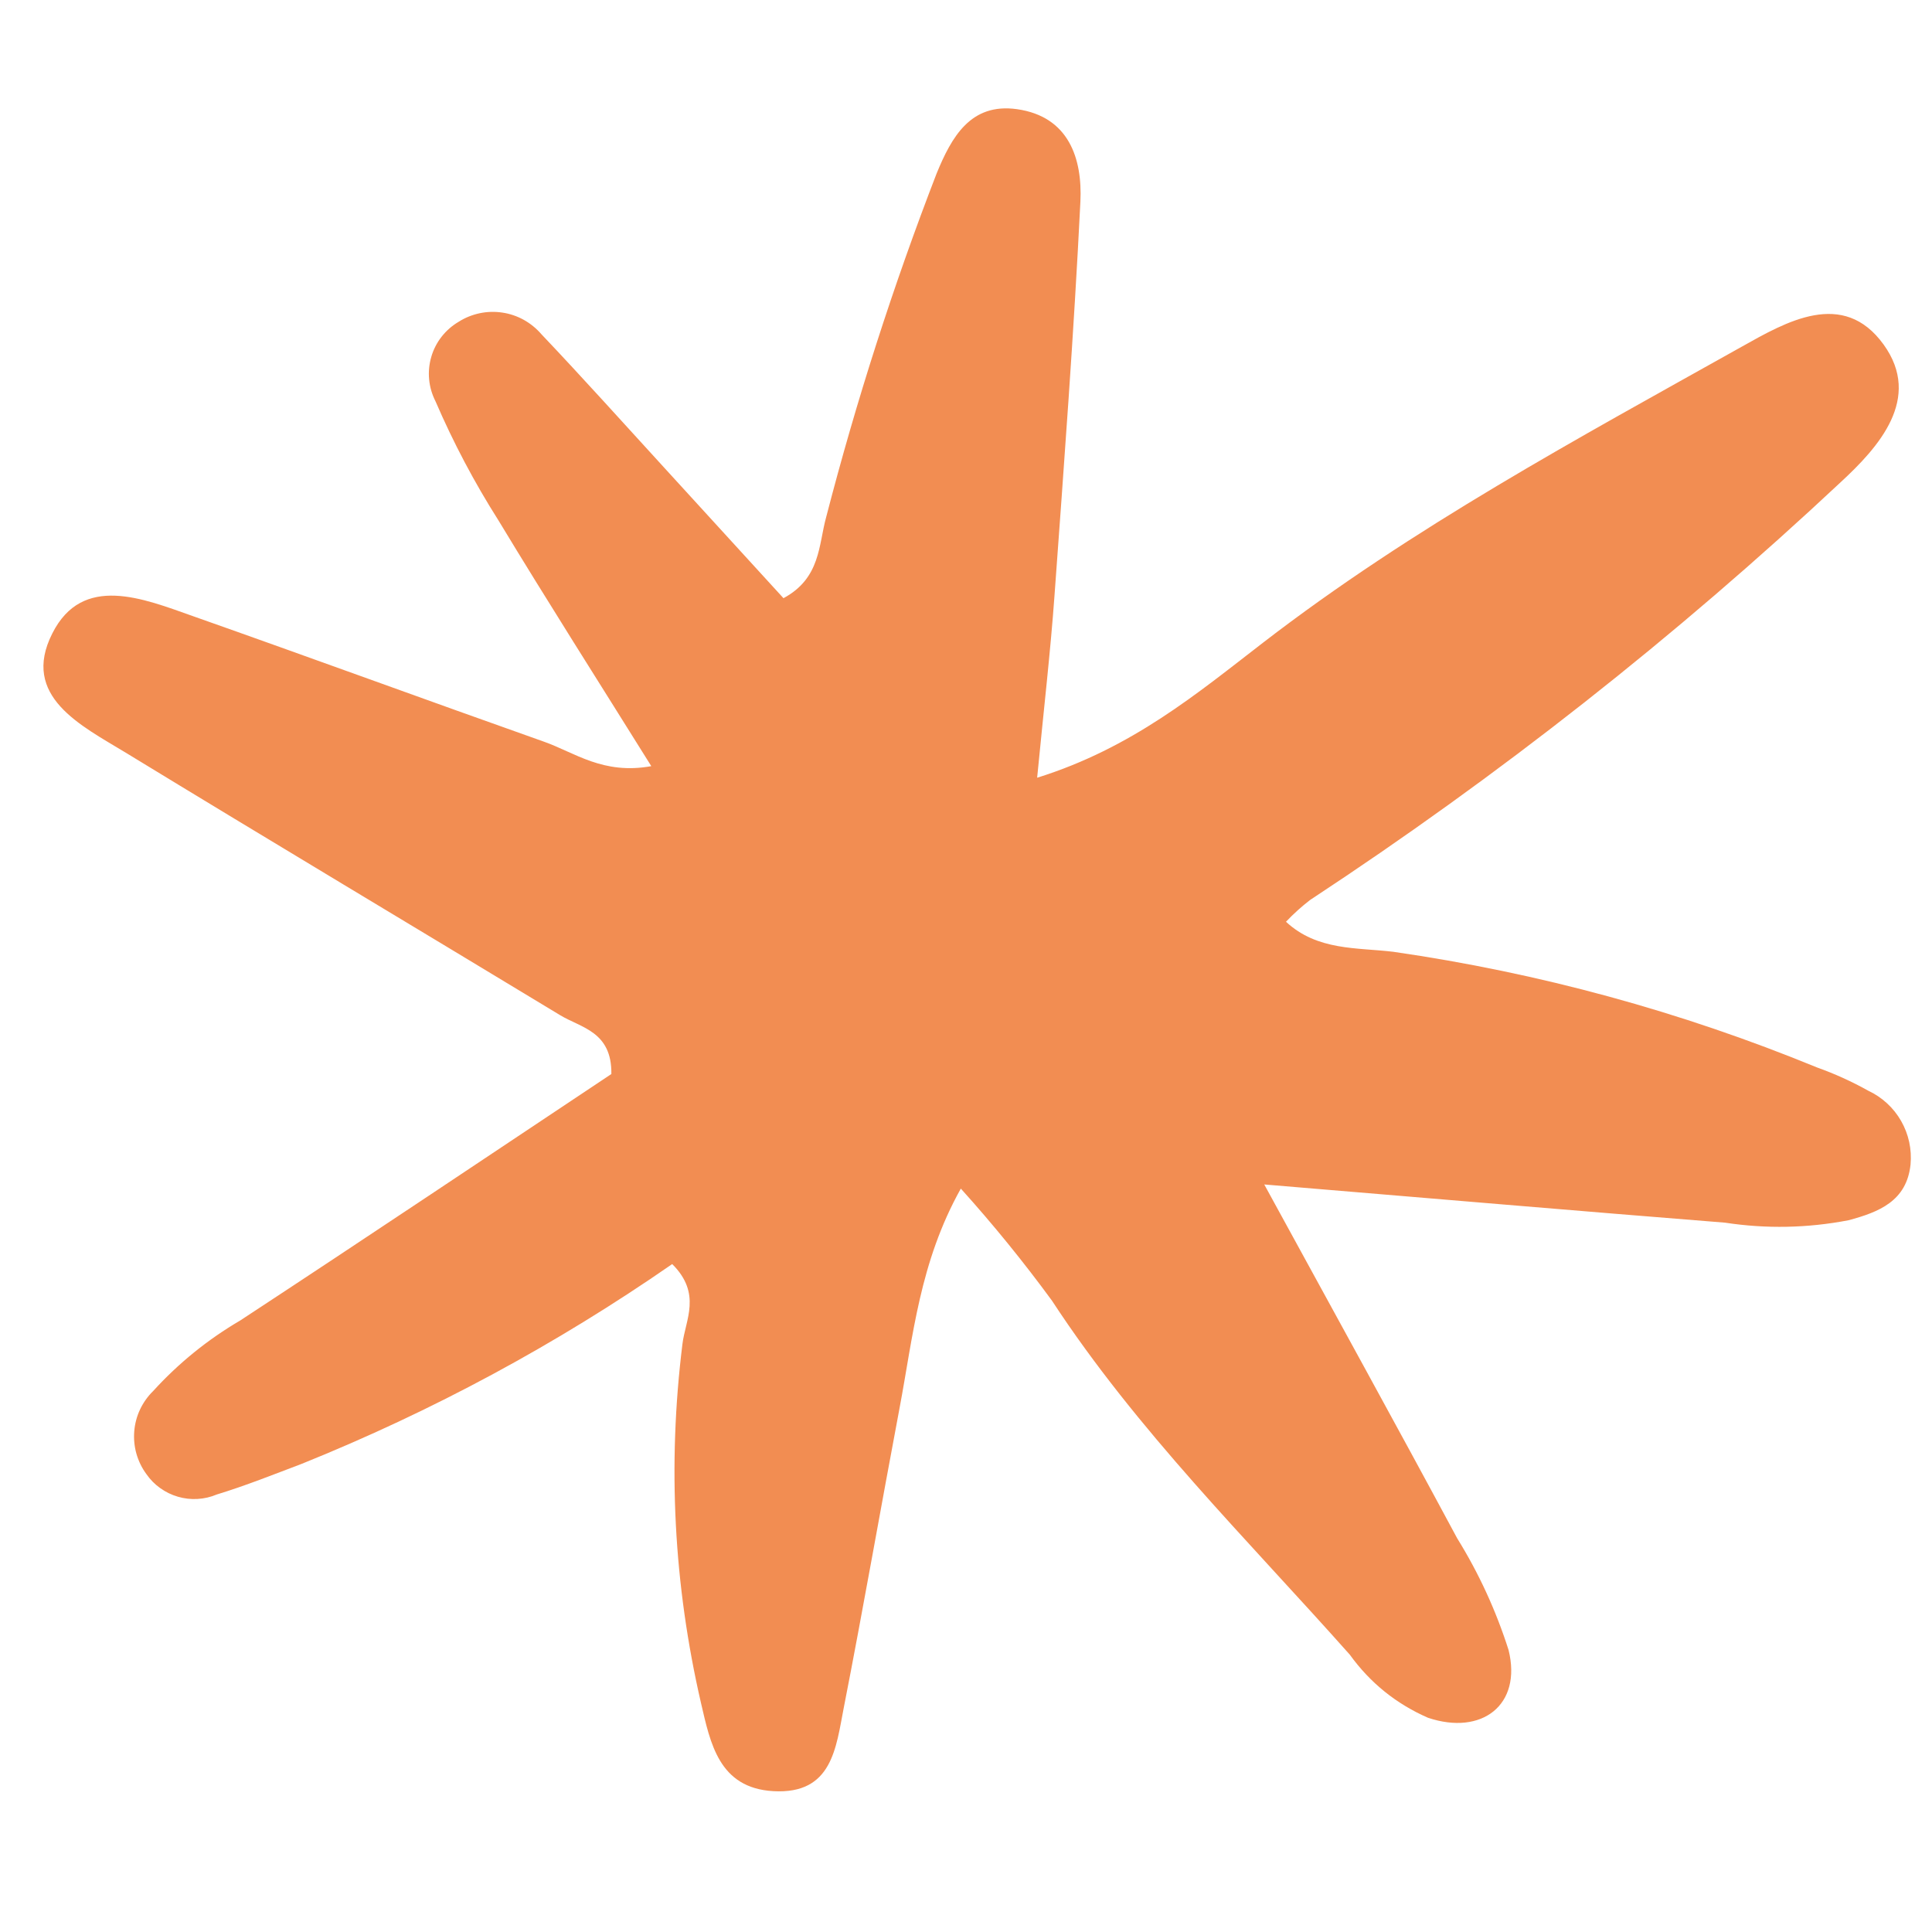 <svg xmlns="http://www.w3.org/2000/svg" xmlns:xlink="http://www.w3.org/1999/xlink" width="280" zoomAndPan="magnify" viewBox="0 0 210 210" height="280" preserveAspectRatio="xMidYMid meet" version="1.0"><defs><clipPath id="cf7440f514"><path d="M 4 11 L 208 11 L 208 195 L 4 195 Z M 4 11 " clip-rule="nonzero"/></clipPath><clipPath id="850ca1fe9d"><path d="M 128.73 -47.273 L 261.293 97.777 L 96.312 248.555 L -36.25 103.504 Z M 128.73 -47.273 " clip-rule="nonzero"/></clipPath><clipPath id="a5f9ff5c0e"><path d="M 128.73 -47.273 L 261.293 97.777 L 96.312 248.555 L -36.25 103.504 Z M 128.73 -47.273 " clip-rule="nonzero"/></clipPath><clipPath id="a8fa31e3a9"><path d="M 128.73 -47.273 L 261.293 97.777 L 96.312 248.555 L -36.25 103.504 Z M 128.73 -47.273 " clip-rule="nonzero"/></clipPath></defs><g clip-path="url(#cf7440f514)"><g clip-path="url(#850ca1fe9d)"><g clip-path="url(#a5f9ff5c0e)"><g clip-path="url(#a8fa31e3a9)"><path fill="#F28D52" d="M 137.418 128.746 C 145.117 142.84 151.82 154.977 158.379 167.188 C 160.746 171.008 162.609 175.062 163.973 179.344 C 165.461 185.332 161.055 188.68 155.211 186.711 C 151.754 185.199 148.922 182.91 146.715 179.852 C 135.578 167.32 123.594 155.516 114.34 141.371 C 111.246 137.145 107.945 133.086 104.438 129.195 C 99.949 137.223 99.25 145.262 97.777 153.055 C 95.73 163.902 93.84 174.77 91.719 185.598 C 90.867 189.938 90.484 195.062 84.051 194.691 C 78.125 194.352 77.207 189.434 76.199 185.129 C 73.223 172.234 72.551 159.23 74.176 146.105 C 74.492 143.469 76.309 140.625 73.066 137.398 C 60.445 146.145 47.012 153.387 32.766 159.125 C 29.711 160.281 26.672 161.496 23.562 162.445 C 22.895 162.727 22.199 162.887 21.473 162.93 C 20.746 162.973 20.035 162.891 19.34 162.688 C 18.641 162.484 17.996 162.172 17.406 161.746 C 16.816 161.324 16.316 160.812 15.902 160.215 C 15.66 159.883 15.445 159.531 15.266 159.16 C 15.086 158.789 14.941 158.406 14.828 158.012 C 14.715 157.613 14.641 157.211 14.602 156.801 C 14.562 156.391 14.559 155.98 14.594 155.57 C 14.625 155.16 14.695 154.758 14.801 154.359 C 14.906 153.961 15.047 153.574 15.223 153.203 C 15.398 152.832 15.605 152.477 15.844 152.141 C 16.082 151.805 16.348 151.492 16.641 151.207 C 19.41 148.168 22.57 145.605 26.117 143.527 C 39.727 134.598 53.242 125.535 66.453 116.742 C 66.516 112.117 63.16 111.723 60.895 110.352 C 45.16 100.824 29.367 91.395 13.672 81.816 C 8.828 78.871 2.223 75.691 5.684 68.855 C 8.969 62.324 15.578 65.066 20.996 66.98 C 33.73 71.469 46.402 76.113 59.125 80.617 C 62.488 81.805 65.543 84.23 70.793 83.277 C 65.051 74.074 59.516 65.391 54.188 56.578 C 51.562 52.441 49.277 48.117 47.336 43.617 C 47.148 43.246 46.996 42.863 46.879 42.465 C 46.762 42.066 46.684 41.66 46.645 41.246 C 46.605 40.832 46.605 40.422 46.645 40.008 C 46.684 39.594 46.762 39.188 46.879 38.789 C 46.992 38.391 47.145 38.008 47.336 37.637 C 47.523 37.27 47.746 36.922 48.004 36.594 C 48.258 36.27 48.543 35.969 48.855 35.695 C 49.168 35.422 49.504 35.184 49.859 34.973 C 50.211 34.75 50.574 34.562 50.961 34.406 C 51.344 34.254 51.734 34.133 52.141 34.047 C 52.547 33.961 52.953 33.914 53.367 33.902 C 53.781 33.891 54.191 33.914 54.602 33.977 C 55.008 34.035 55.41 34.133 55.801 34.266 C 56.195 34.398 56.57 34.566 56.934 34.766 C 57.293 34.969 57.637 35.199 57.957 35.461 C 58.277 35.723 58.574 36.008 58.844 36.324 C 63.352 41.07 67.723 45.949 72.148 50.781 C 76.516 55.562 80.891 60.348 85.16 65.02 C 89.219 62.836 88.965 59.207 89.805 56.195 C 93.086 43.52 97.086 31.07 101.805 18.859 C 103.434 14.887 105.504 11.156 110.547 11.867 C 116.176 12.668 117.664 17.23 117.434 21.926 C 116.727 36.219 115.656 50.496 114.617 64.766 C 114.18 70.828 113.477 76.867 112.734 84.535 C 123.059 81.316 130.176 75.336 137.262 69.875 C 153.531 57.332 171.484 47.676 189.273 37.711 C 194.141 34.98 200.344 31.359 204.742 37.453 C 208.969 43.316 204.184 48.613 200.09 52.398 C 182.164 69.184 162.941 84.324 142.418 97.812 C 141.477 98.535 140.598 99.328 139.781 100.191 C 143.195 103.363 147.5 102.977 151.461 103.457 C 167.32 105.75 182.668 109.938 197.5 116.027 C 199.43 116.715 201.289 117.559 203.078 118.559 C 203.824 118.91 204.504 119.363 205.113 119.926 C 205.723 120.484 206.23 121.125 206.641 121.84 C 207.051 122.559 207.344 123.32 207.52 124.129 C 207.695 124.938 207.742 125.754 207.668 126.578 C 207.25 130.551 204.238 131.75 200.922 132.637 C 196.461 133.492 191.984 133.582 187.496 132.898 C 171.66 131.637 155.828 130.281 137.418 128.746 Z M 137.418 128.746 " fill-opacity="1" fill-rule="nonzero"/></g></g></g></g></svg>